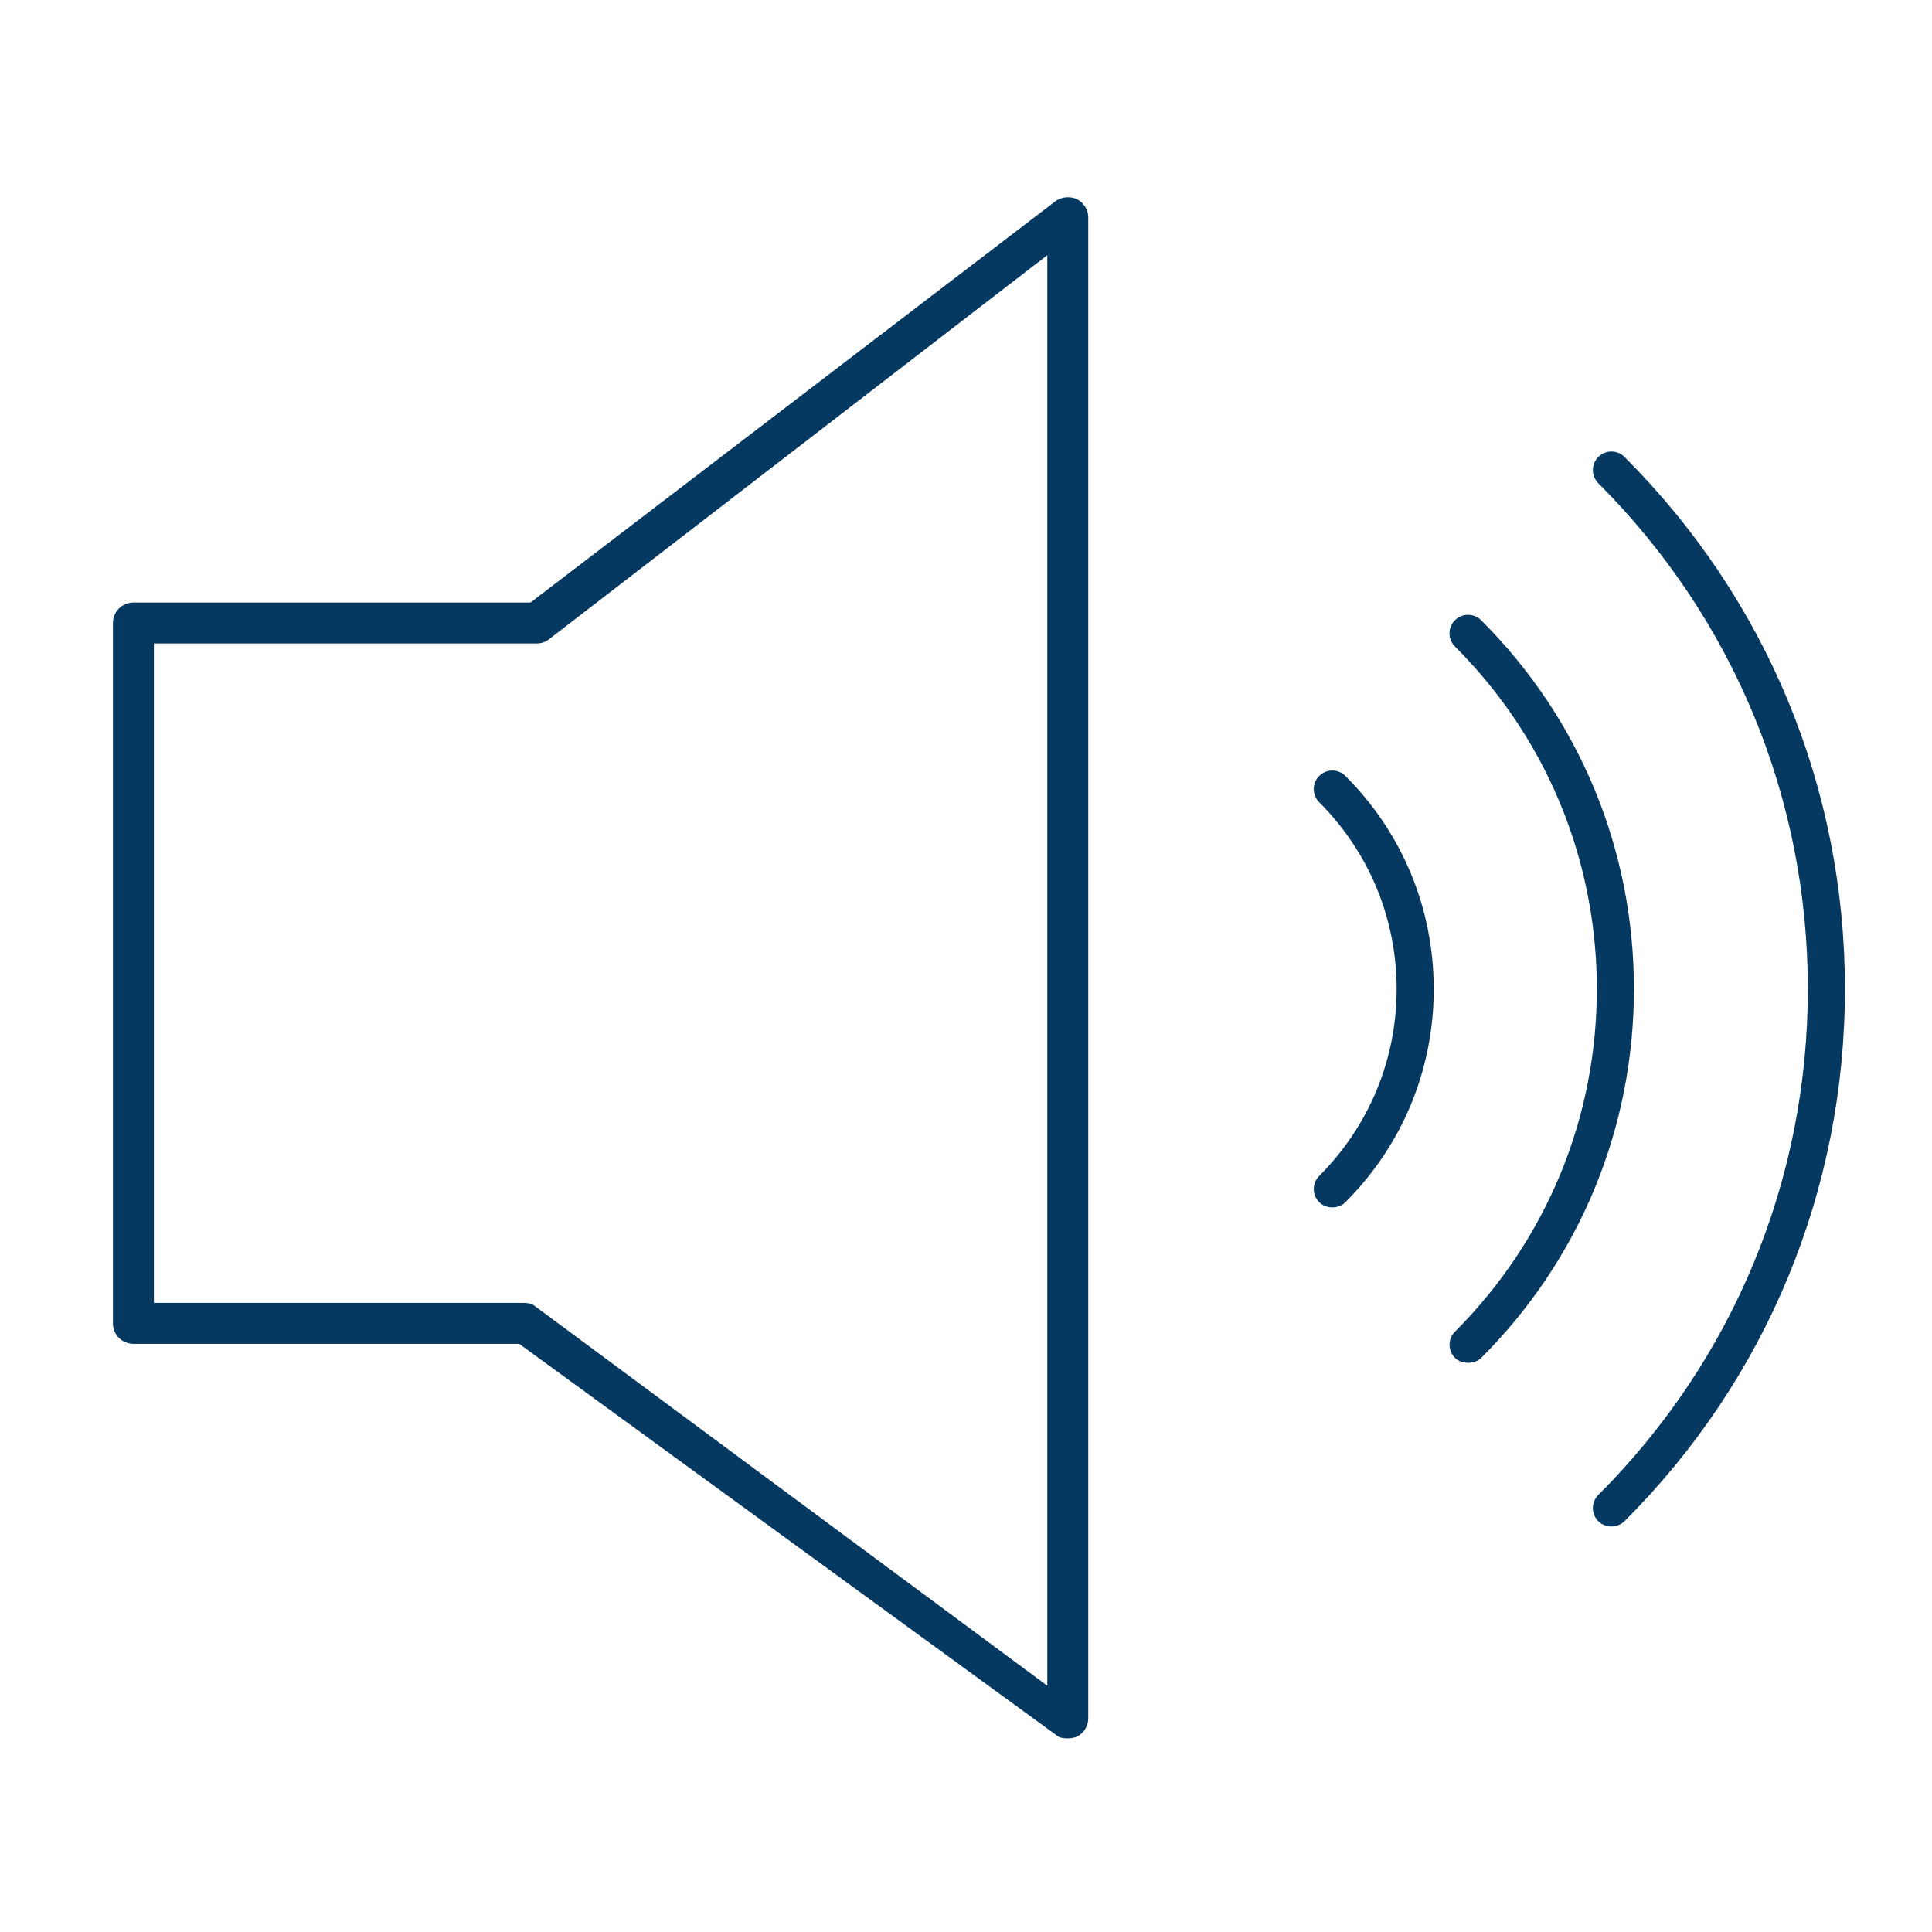 <?xml version="1.0" encoding="utf-8"?>
<!-- Generator: Adobe Illustrator 16.0.0, SVG Export Plug-In . SVG Version: 6.00 Build 0)  -->
<!DOCTYPE svg PUBLIC "-//W3C//DTD SVG 1.1//EN" "http://www.w3.org/Graphics/SVG/1.1/DTD/svg11.dtd">
<svg version="1.1" id="Layer_1" xmlns="http://www.w3.org/2000/svg" xmlns:xlink="http://www.w3.org/1999/xlink" x="0px" y="0px"
	 width="100px" height="100px" viewBox="0 0 100 100" enable-background="new 0 0 100 100" xml:space="preserve">
<g>
	<path fill="#053962" d="M84.084,23.652c-0.181-0.182-0.421-0.281-0.678-0.281c-0.256,0-0.496,0.1-0.677,0.28
		c-0.183,0.184-0.282,0.424-0.282,0.681c-0.001,0.256,0.098,0.497,0.279,0.677c6.994,6.998,10.846,16.296,10.847,26.183
		c-0.001,9.894-3.853,19.193-10.845,26.186c-0.375,0.375-0.375,0.984-0.002,1.359c0.363,0.363,0.995,0.363,1.358,0
		c7.358-7.351,11.41-17.133,11.409-27.545C95.495,40.787,91.443,31.006,84.084,23.652z"/>
	<path fill="#053962" d="M76.666,32.104c-0.182-0.182-0.424-0.282-0.68-0.282c-0.257,0-0.498,0.1-0.68,0.282
		c-0.181,0.181-0.281,0.423-0.281,0.68s0.101,0.498,0.283,0.68c3.807,3.809,6.247,8.619,7.055,13.91
		c0.191,1.255,0.289,2.54,0.289,3.818c-0.002,6.695-2.609,12.994-7.342,17.734c-0.182,0.182-0.282,0.422-0.282,0.678
		c0,0.257,0.101,0.499,0.282,0.682c0.336,0.336,1.02,0.338,1.357-0.001c5.1-5.099,7.906-11.879,7.904-19.093
		C84.574,43.979,81.766,37.199,76.666,32.104z"/>
	<path fill="#053962" d="M68.961,39.882c-0.256,0-0.498,0.101-0.68,0.283c-0.374,0.374-0.373,0.983,0.002,1.36
		c2.583,2.586,4.006,6.02,4.007,9.667c-0.001,3.65-1.425,7.086-4.007,9.673c-0.375,0.375-0.375,0.985-0.001,1.36
		c0.361,0.359,0.997,0.361,1.357,0c2.949-2.946,4.571-6.863,4.571-11.033c0-4.167-1.623-8.084-4.57-11.027
		C69.459,39.981,69.217,39.882,68.961,39.882z"/>
	<path fill="#053962" d="M55.754,10.317c-0.32-0.167-0.795-0.135-1.1,0.079l-27.196,20.79H6.905c-0.279,0-0.552,0.113-0.749,0.31
		c-0.198,0.197-0.311,0.47-0.311,0.75v36.252c0,0.28,0.113,0.554,0.31,0.75s0.47,0.31,0.75,0.31h19.969l27.92,20.339
		c0.105,0.059,0.304,0.08,0.455,0.08c0.126,0,0.362-0.015,0.536-0.111c0.335-0.188,0.543-0.543,0.543-0.927V11.259
		C56.328,10.861,56.108,10.5,55.754,10.317z M54.208,13.208v74.046L27.594,67.536c-0.084-0.048-0.276-0.099-0.467-0.099H7.965
		v-34.13h19.808c0.226,0,0.427-0.064,0.617-0.199L54.208,13.208z"/>
</g>
</svg>
